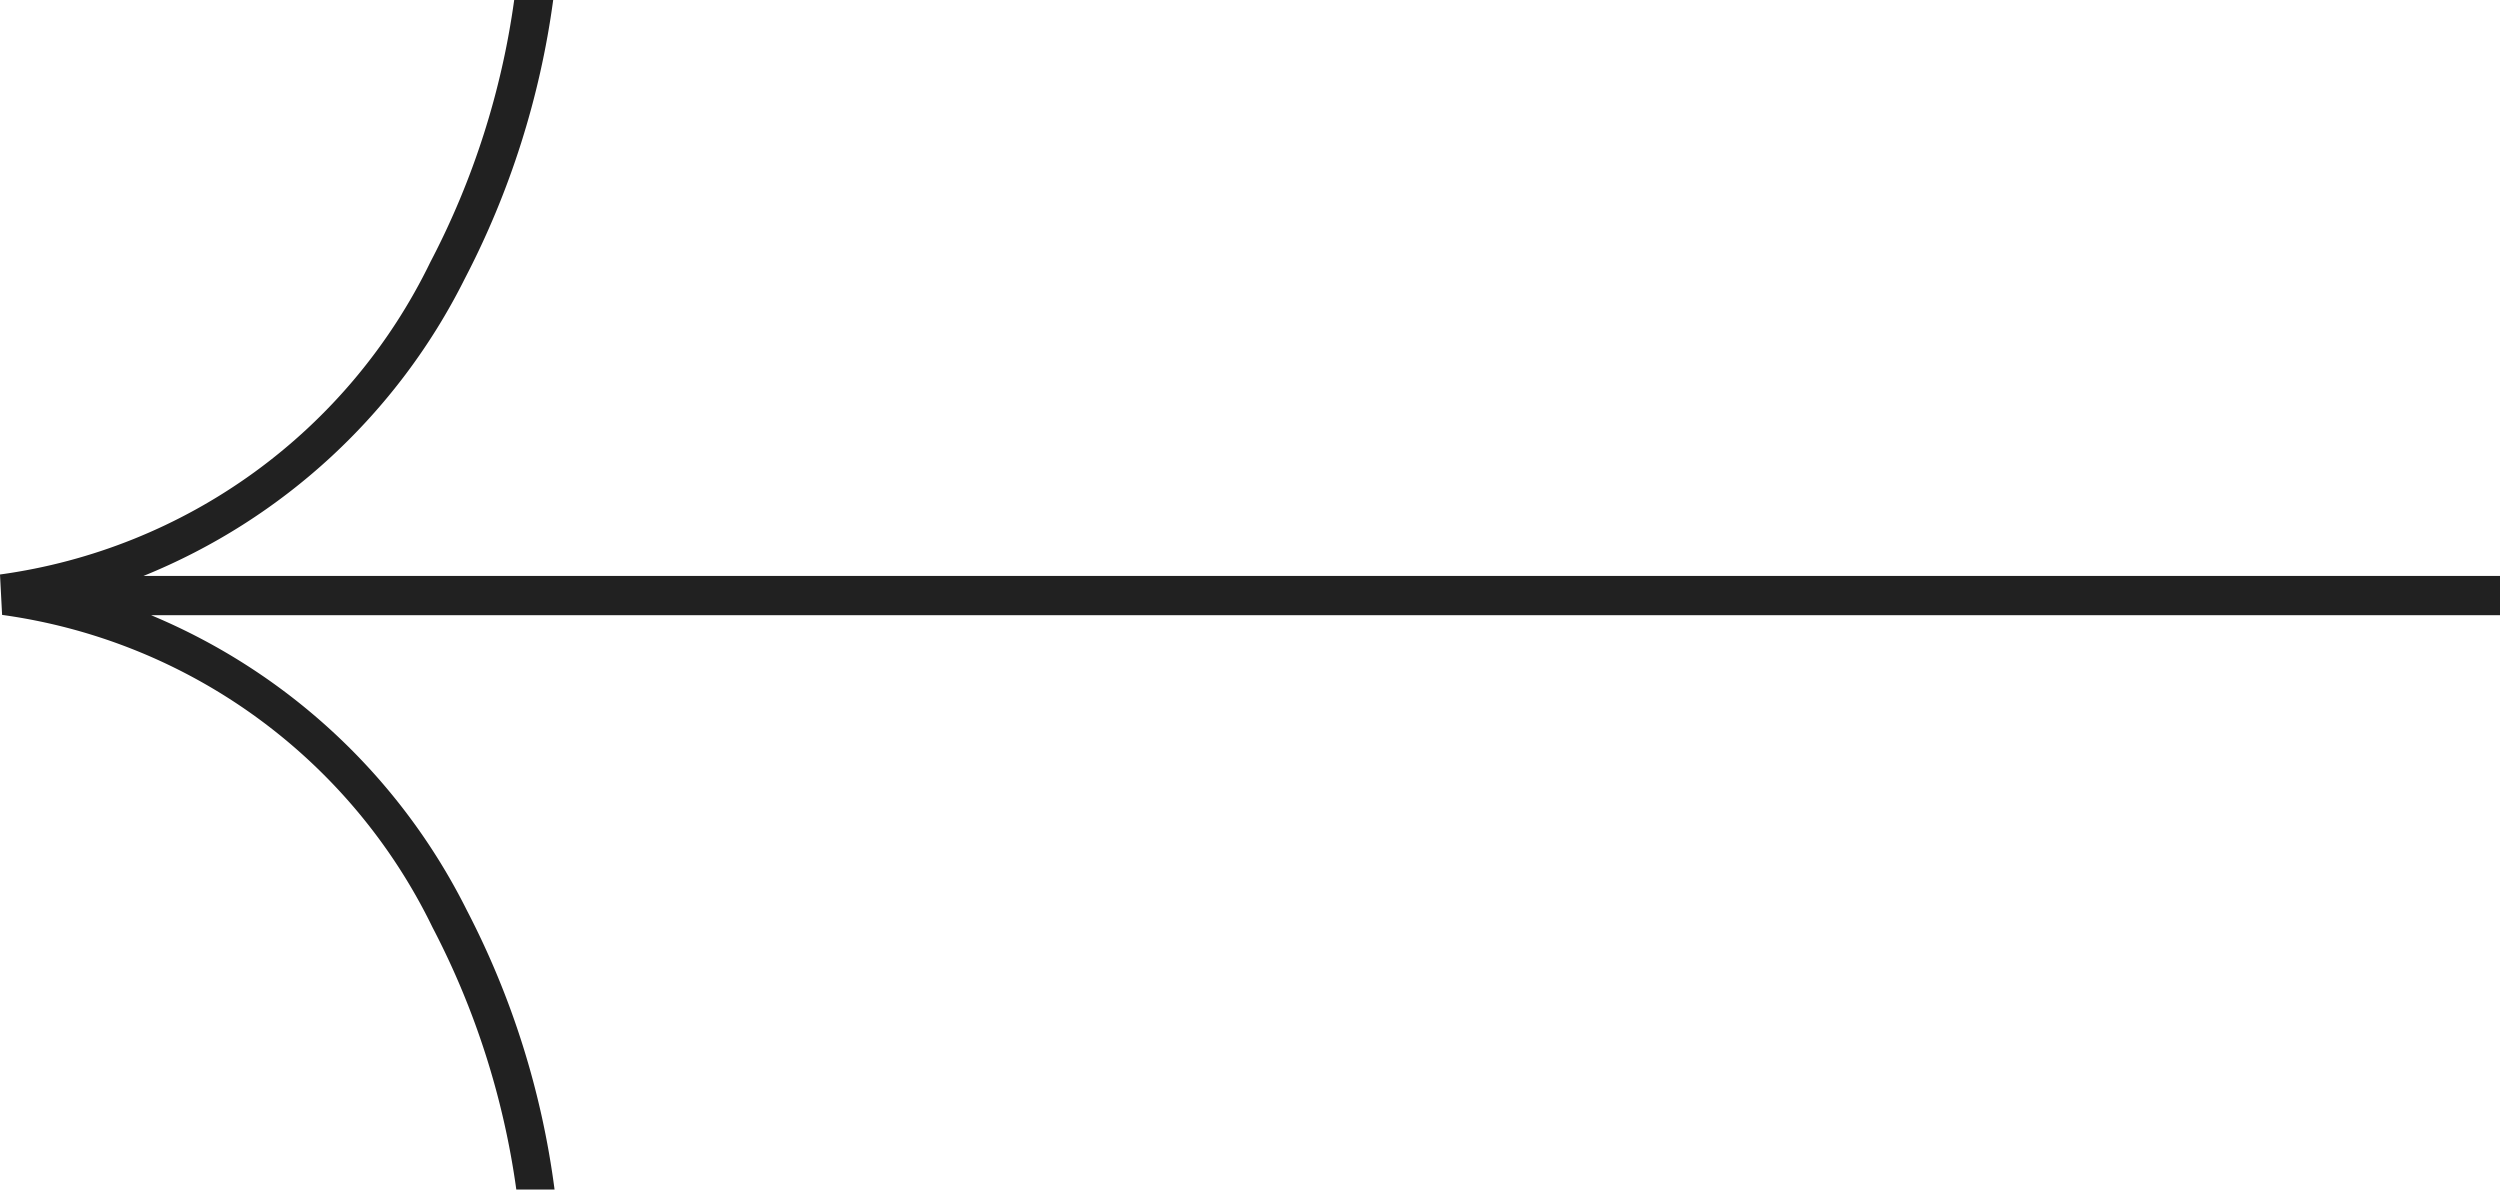 <svg xmlns="http://www.w3.org/2000/svg" width="50" height="23.79" viewBox="0 0 50 23.79"><path d="M50,12.3a11.272,11.272,0,0,0-8.607,6.248,16.025,16.025,0,0,0-1.677,5.243h-.78a16.983,16.983,0,0,1,1.77-5.578,12.384,12.384,0,0,1,6.425-5.942H0v-.785H46.978a12.4,12.4,0,0,1-6.314-5.9A16.806,16.806,0,0,1,38.909,0h.765a16.077,16.077,0,0,0,1.675,5.241,11.282,11.282,0,0,0,8.609,6.251Z" transform="translate(50 23.79) rotate(-180)" fill="#212121"/></svg>